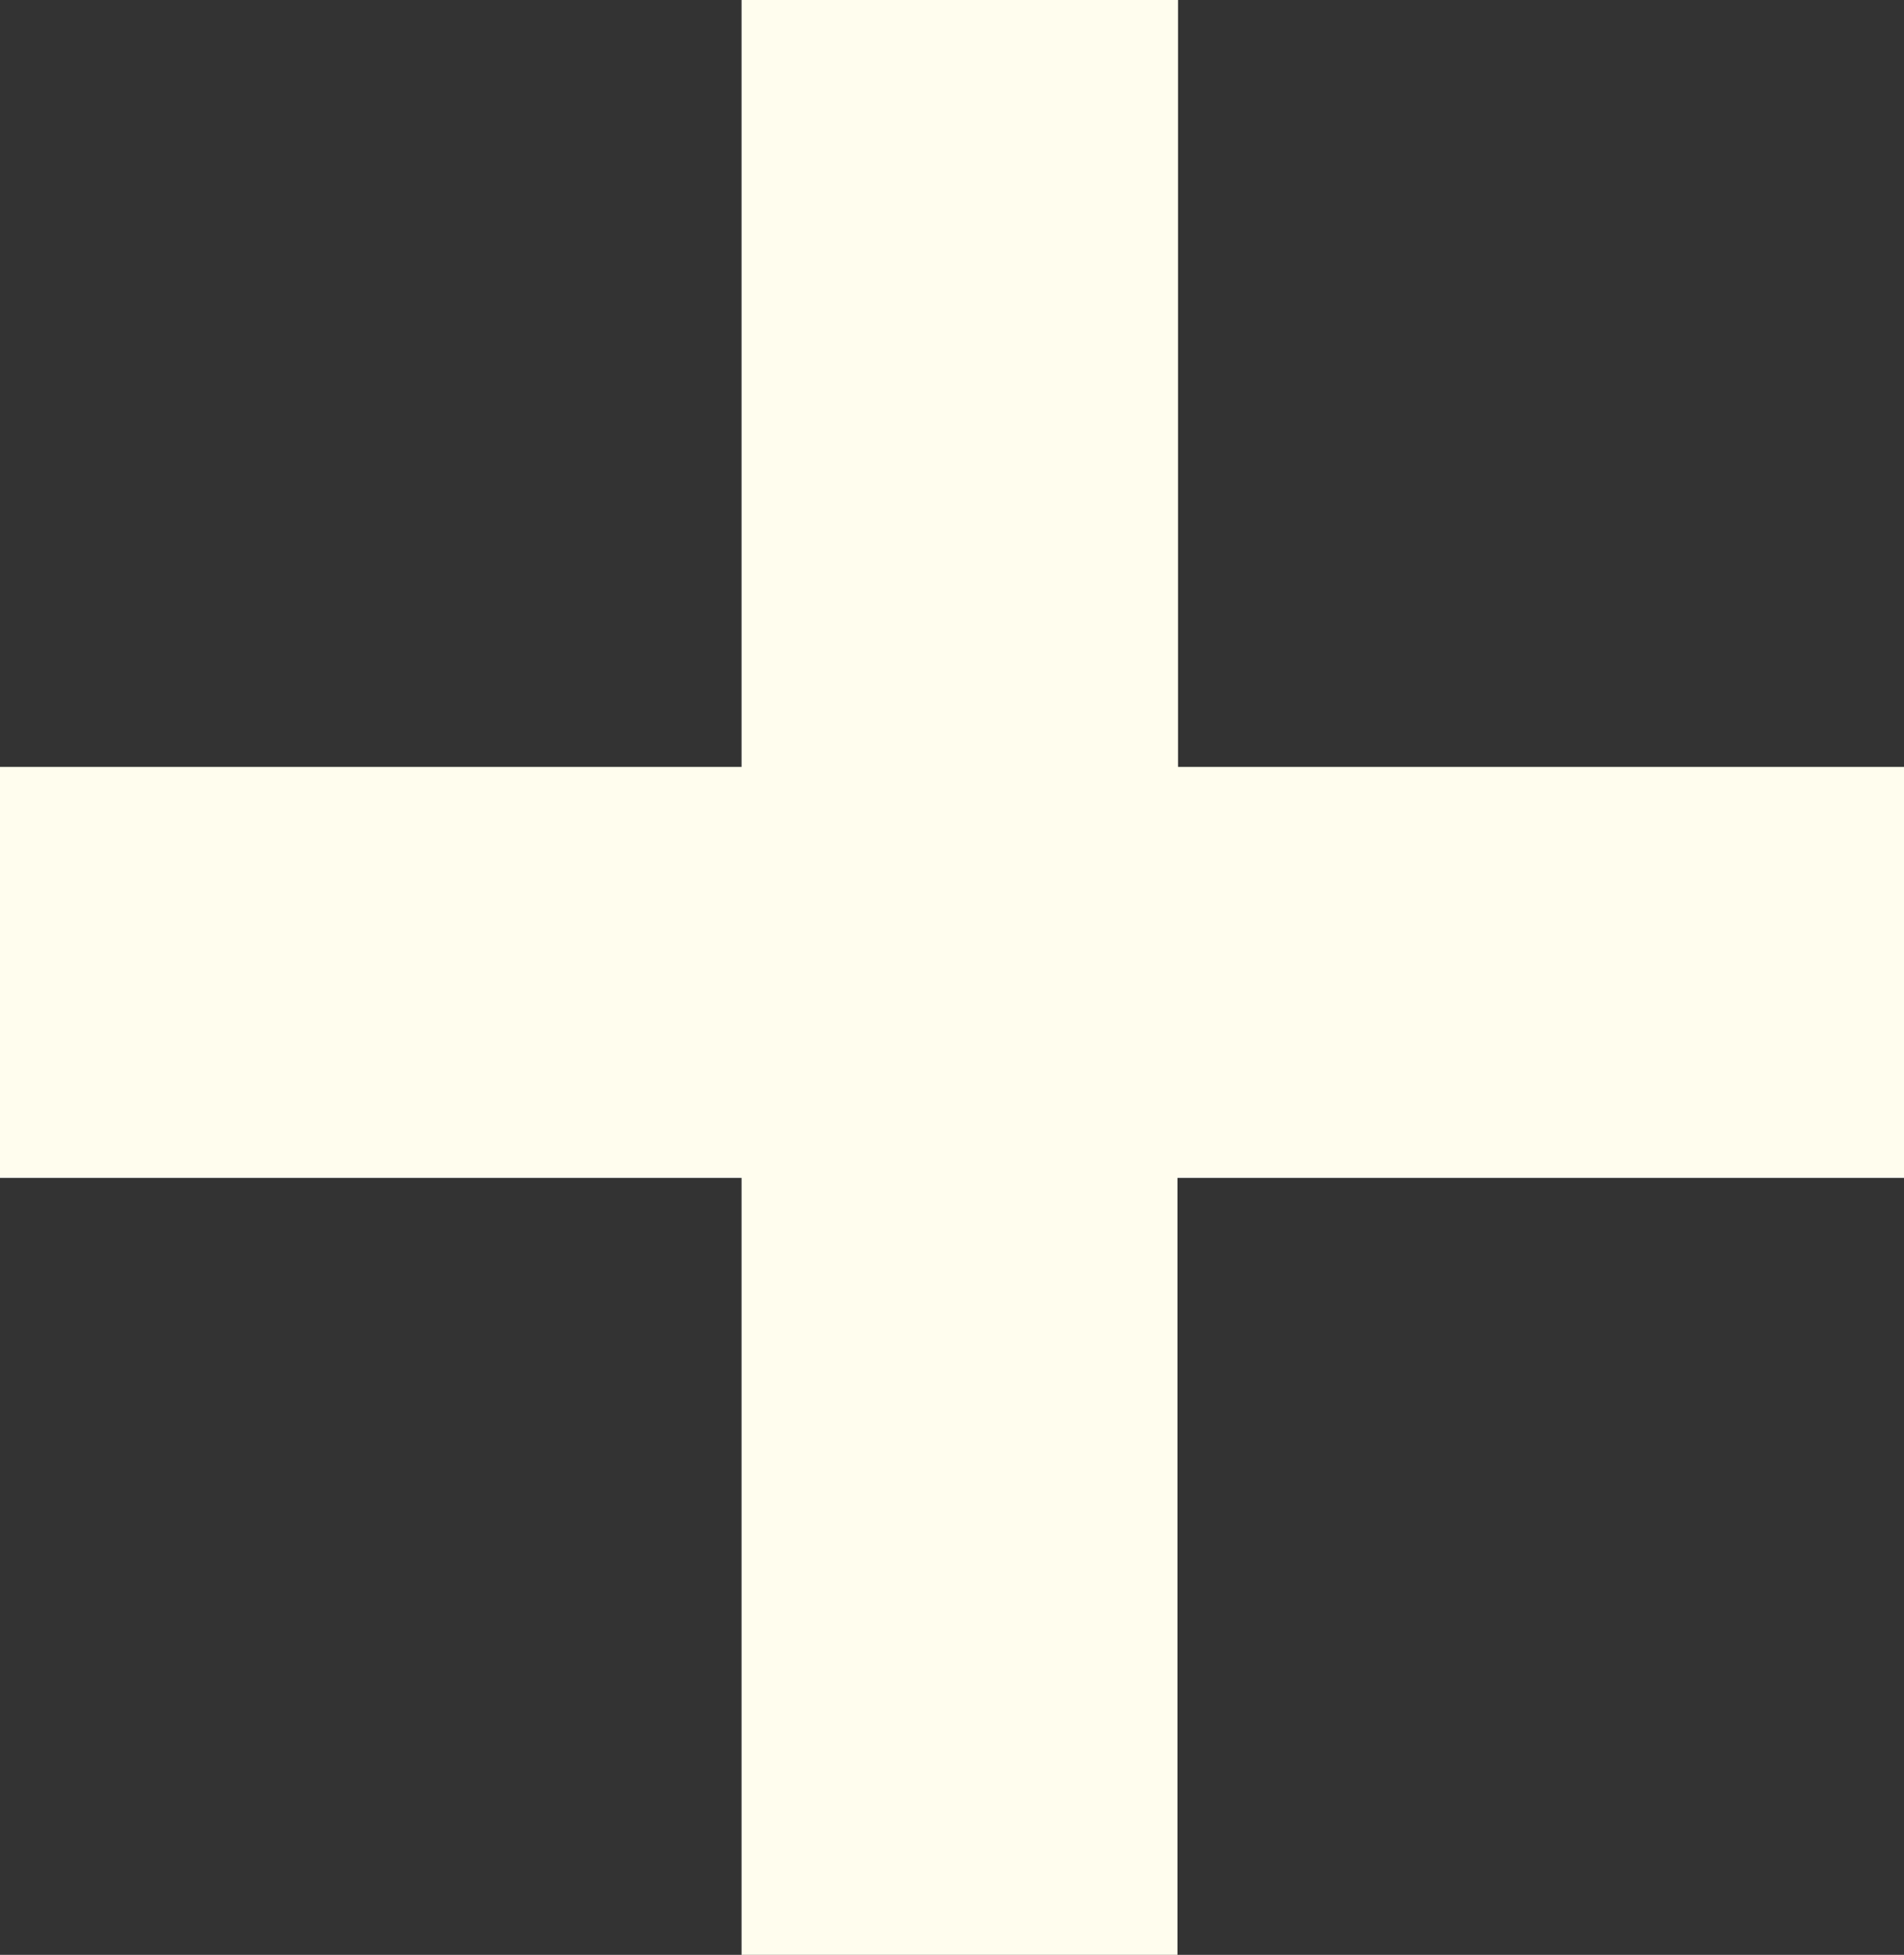 <svg xmlns="http://www.w3.org/2000/svg" width="13.68" height="14.04" viewBox="0 0 13.68 14.04"><rect x="0" y="0" width="13.68" height="14.04" fill="#333333" stroke="none"/><path data-name="Pfad 111" d="M5.328 14.04H8.46V8.46h5.224V5.508h-5.22V0H5.328v5.508H0V8.46h5.328z" fill="#fffdee"/></svg>